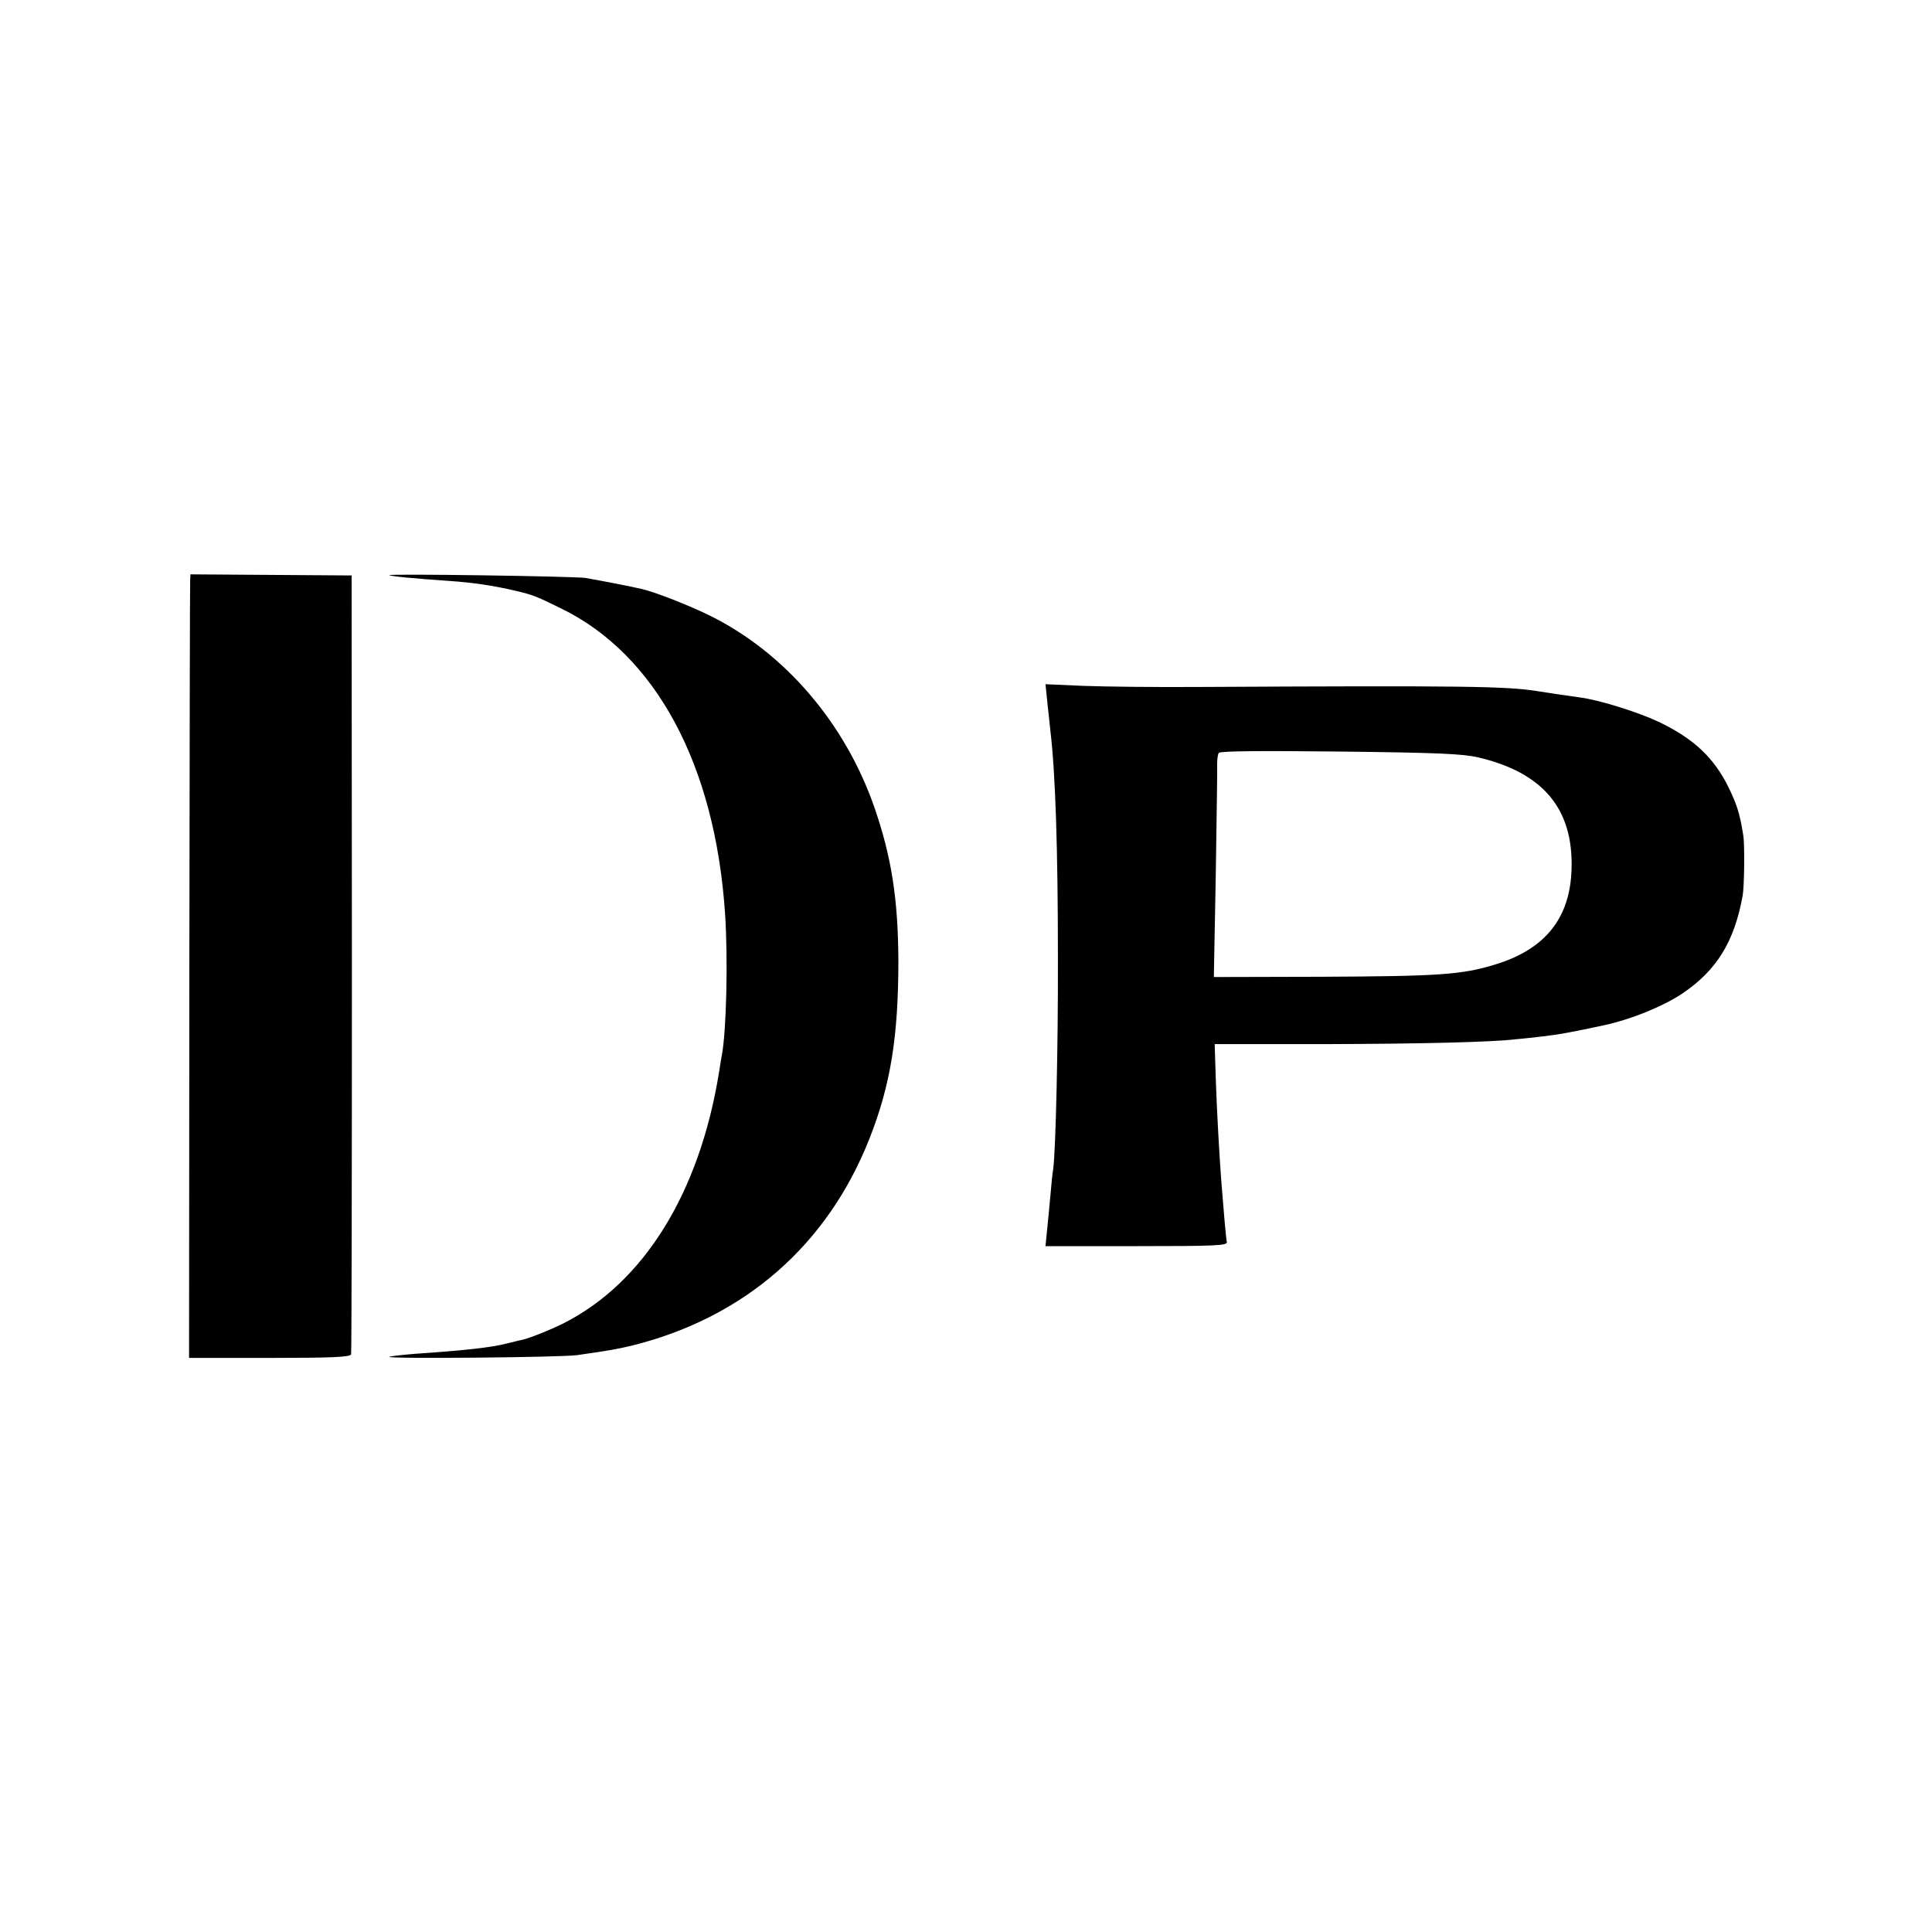 <?xml version="1.0" standalone="no"?>
<!DOCTYPE svg PUBLIC "-//W3C//DTD SVG 20010904//EN"
 "http://www.w3.org/TR/2001/REC-SVG-20010904/DTD/svg10.dtd">
<svg version="1.0" xmlns="http://www.w3.org/2000/svg"
 width="700pt" height="700pt" viewBox="0 0 700 700"
 preserveAspectRatio="xMidYMid meet">
<g transform="translate(0,700) scale(0.1,-0.1)"
fill="#000000" stroke="none">
<path d="M689 4897 c-1 -12 -2 -651 -3 -1419 l-1 -1398 291 0 c225 0 293 3
296 13 2 6 3 644 3 1417 l-1 1405 -292 2 -292 2 -1 -22z"/>
<path d="M1411 4916 c4 -4 89 -12 219 -21 86 -6 159 -17 240 -36 60 -14 72
-19 162 -63 344 -167 559 -567 595 -1106 11 -165 5 -419 -11 -510 -3 -14 -7
-41 -10 -60 -70 -440 -272 -767 -565 -915 -53 -26 -121 -53 -151 -60 -8 -1
-33 -8 -55 -13 -54 -14 -152 -25 -330 -37 -49 -4 -92 -9 -95 -11 -7 -8 620 -2
680 6 120 17 147 22 205 36 404 102 703 363 855 748 77 195 105 371 105 646
-1 223 -25 376 -87 555 -106 305 -324 559 -593 693 -74 37 -204 88 -250 98
-37 9 -167 34 -204 40 -40 6 -717 16 -710 10z"/>
<path d="M3795 4453 c4 -37 9 -84 11 -103 18 -151 27 -425 27 -820 1 -318 -8
-700 -17 -765 -3 -16 -7 -59 -10 -95 -3 -36 -9 -92 -12 -125 l-6 -60 330 0
c288 0 330 2 327 15 -3 14 -11 105 -20 220 -7 95 -16 250 -20 371 l-4 126 399
0 c352 1 606 7 696 18 16 1 58 6 94 10 55 6 103 15 220 40 99 21 219 70 288
117 123 84 186 187 216 353 6 32 8 187 2 220 -12 75 -22 108 -52 170 -53 109
-127 179 -255 240 -77 36 -215 79 -284 88 -58 8 -126 18 -155 23 -114 18 -268
20 -1230 15 -151 -1 -337 1 -414 4 l-138 6 7 -68z m1560 -197 c236 -55 346
-187 339 -405 -5 -178 -96 -291 -278 -346 -121 -37 -204 -42 -629 -44 l-389
-1 7 372 c3 205 6 386 5 401 0 16 2 33 6 39 4 7 146 8 438 5 351 -4 444 -8
501 -21z"/>
</g>
</svg>
